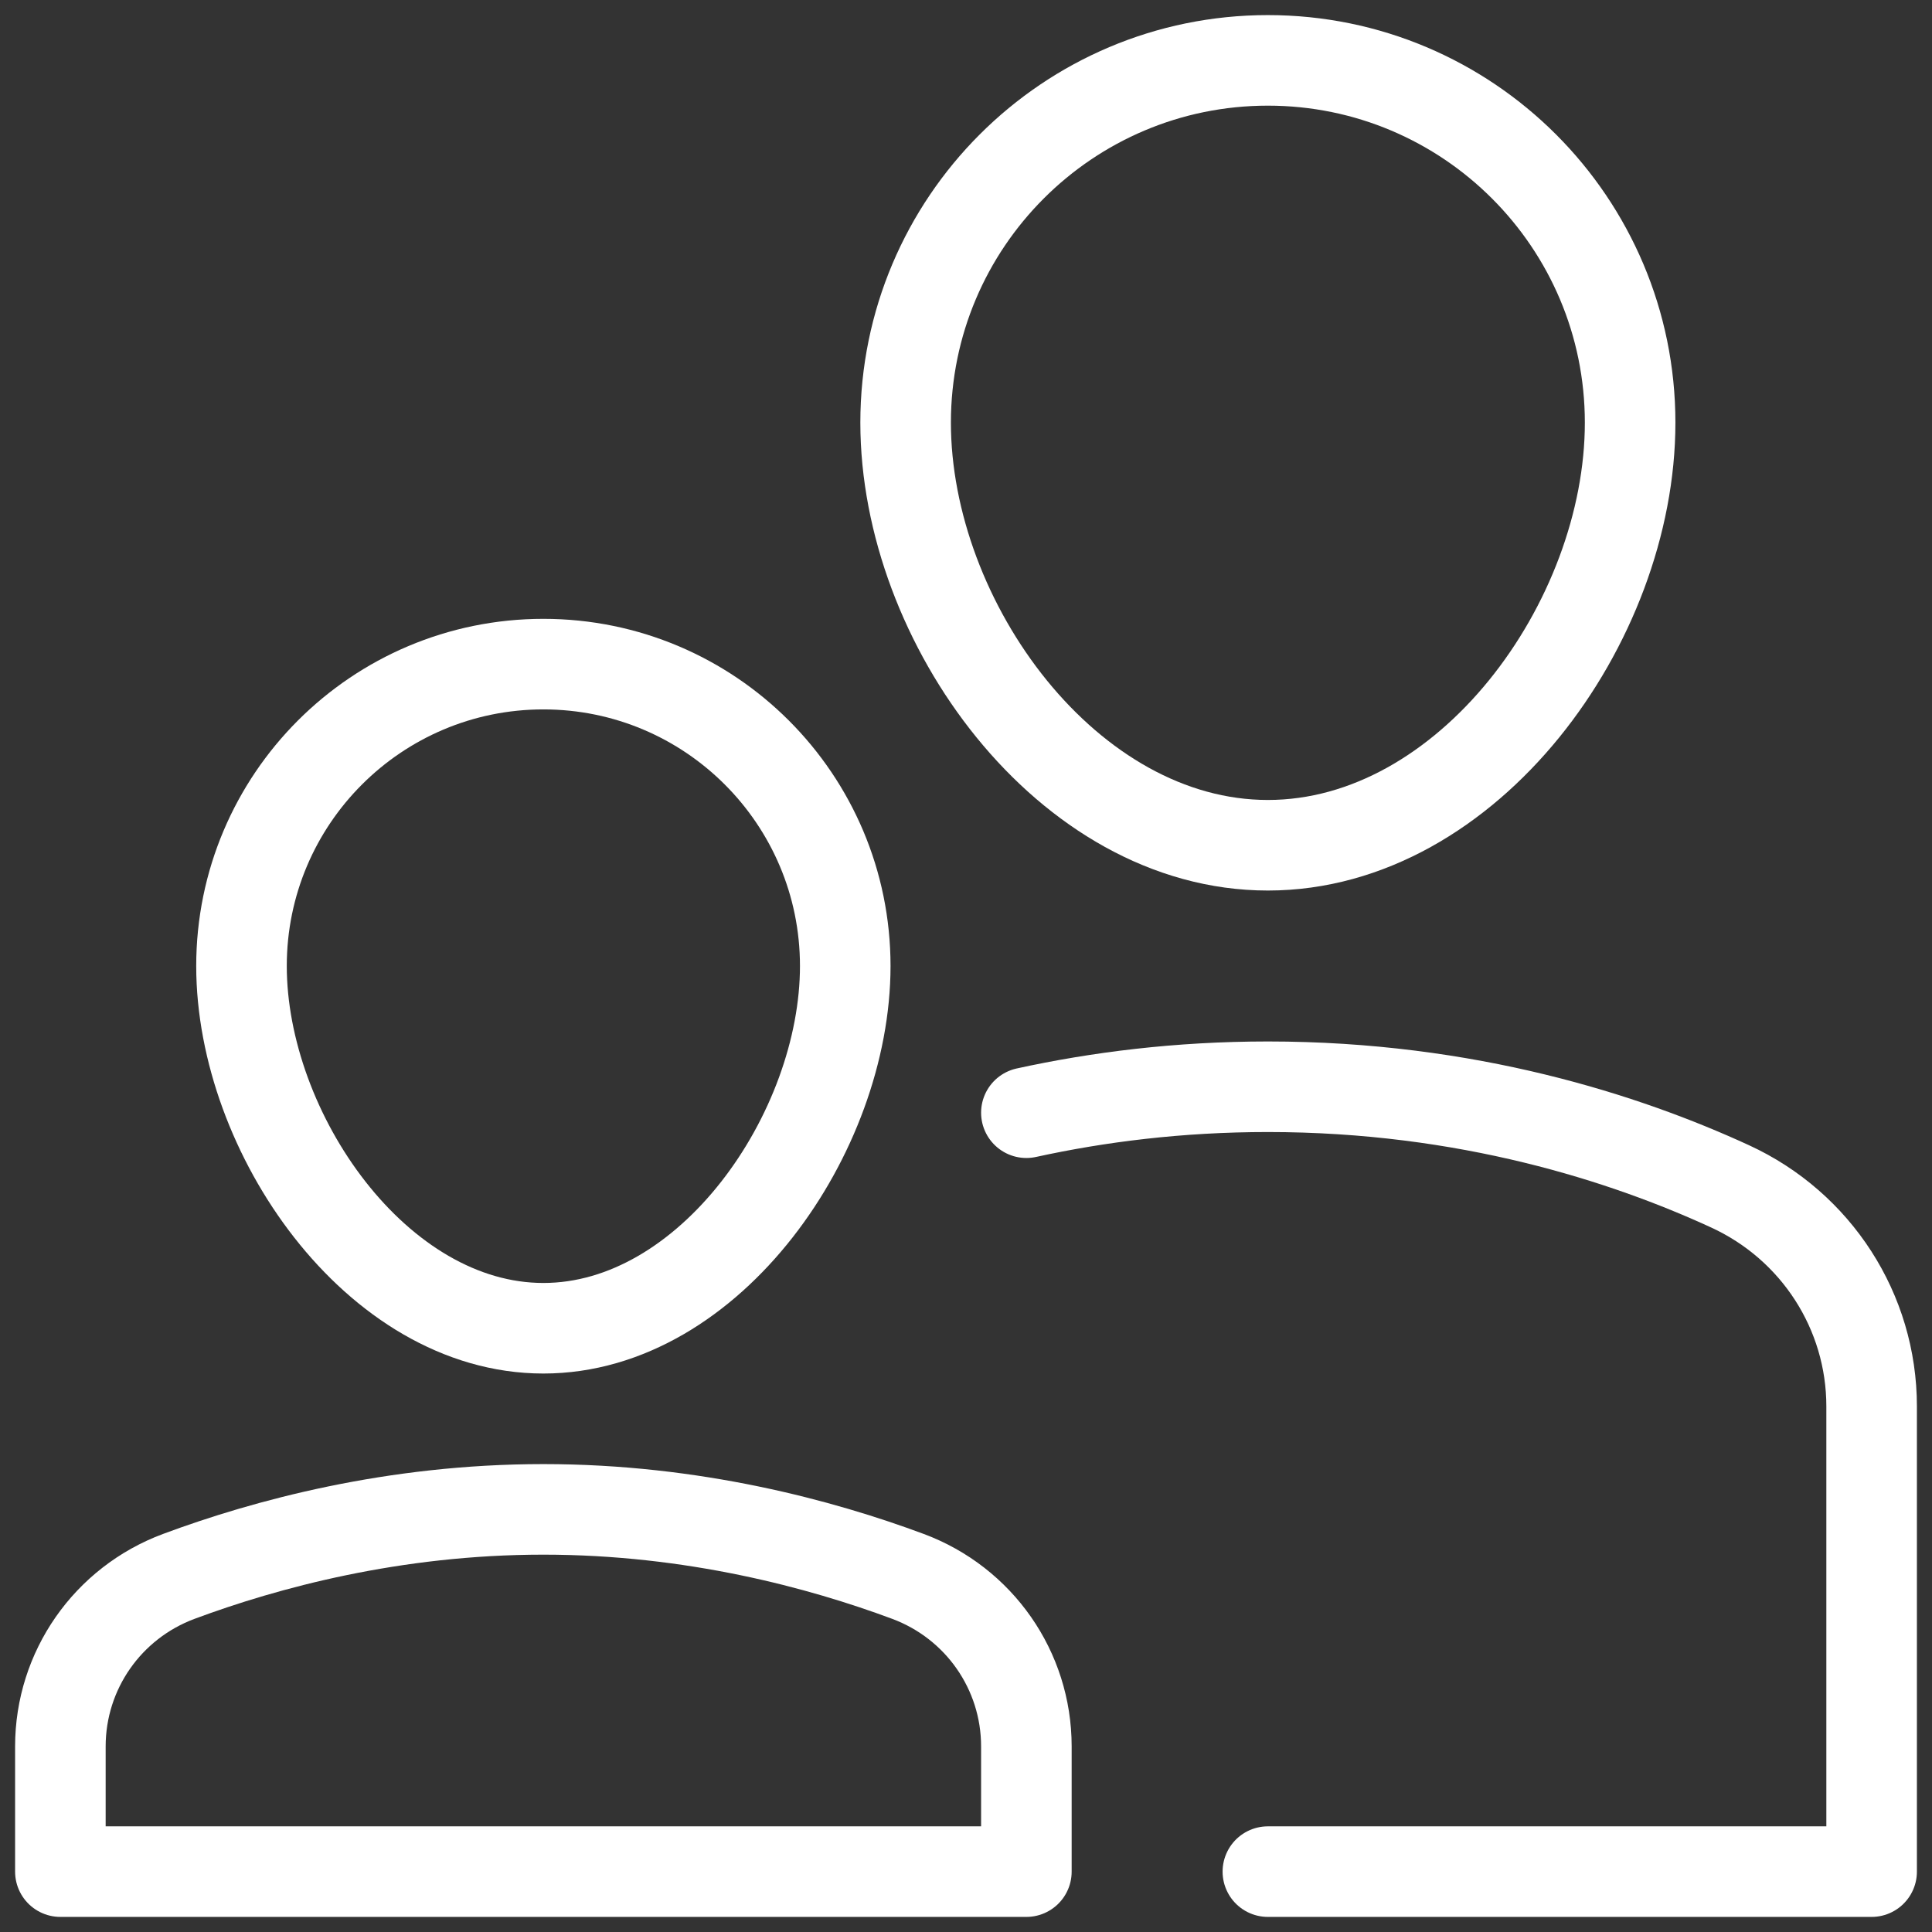 <?xml version="1.0" encoding="UTF-8"?>
<svg width="64px" height="64px" viewBox="0 0 64 64" version="1.1" xmlns="http://www.w3.org/2000/svg" xmlns:xlink="http://www.w3.org/1999/xlink">
    <rect x="0" y="0" width="64" height="64" fill="#333333" stroke="none"/>
    <title>family</title>
    <g id="Page-1" stroke="none" stroke-width="1" fill="none" fill-rule="evenodd" stroke-linecap="round" stroke-linejoin="round">
        <g id="Artboard" transform="translate(-828, -435)" stroke="#FFFFFF" stroke-width="3">
            <g id="family" transform="translate(830, 437)">
                <path d="M28,12 C28,5.373 33.373,0 40,0 C46.627,0 52,5.373 52,12 C52,18.627 46.627,26 40,26 C33.373,26 28,18.627 28,12 Z" id="Path"></path>
                <path d="M32,34.86 C34.371,34.341 37.05,34 40,34 C46.602,34 51.852,35.708 55.314,37.301 C58.166,38.614 60,41.447 60,44.587 L60,60 L40,60" id="Path"></path>
                <path d="M6,30 C6,24.477 10.477,20 16,20 C21.523,20 26,24.477 26,30 C26,35.523 21.523,42 16,42 C10.477,42 6,35.523 6,30 Z" id="Path"></path>
                <path d="M32,55.852 C32,53.336 30.436,51.098 28.077,50.22 C25.21,49.153 20.965,48 16,48 C11.035,48 6.79,49.153 3.923,50.22 C1.564,51.098 0,53.336 0,55.852 L0,60 L32,60 L32,55.852 Z" id="Path"></path>
            </g>
        </g>
    </g>
</svg>